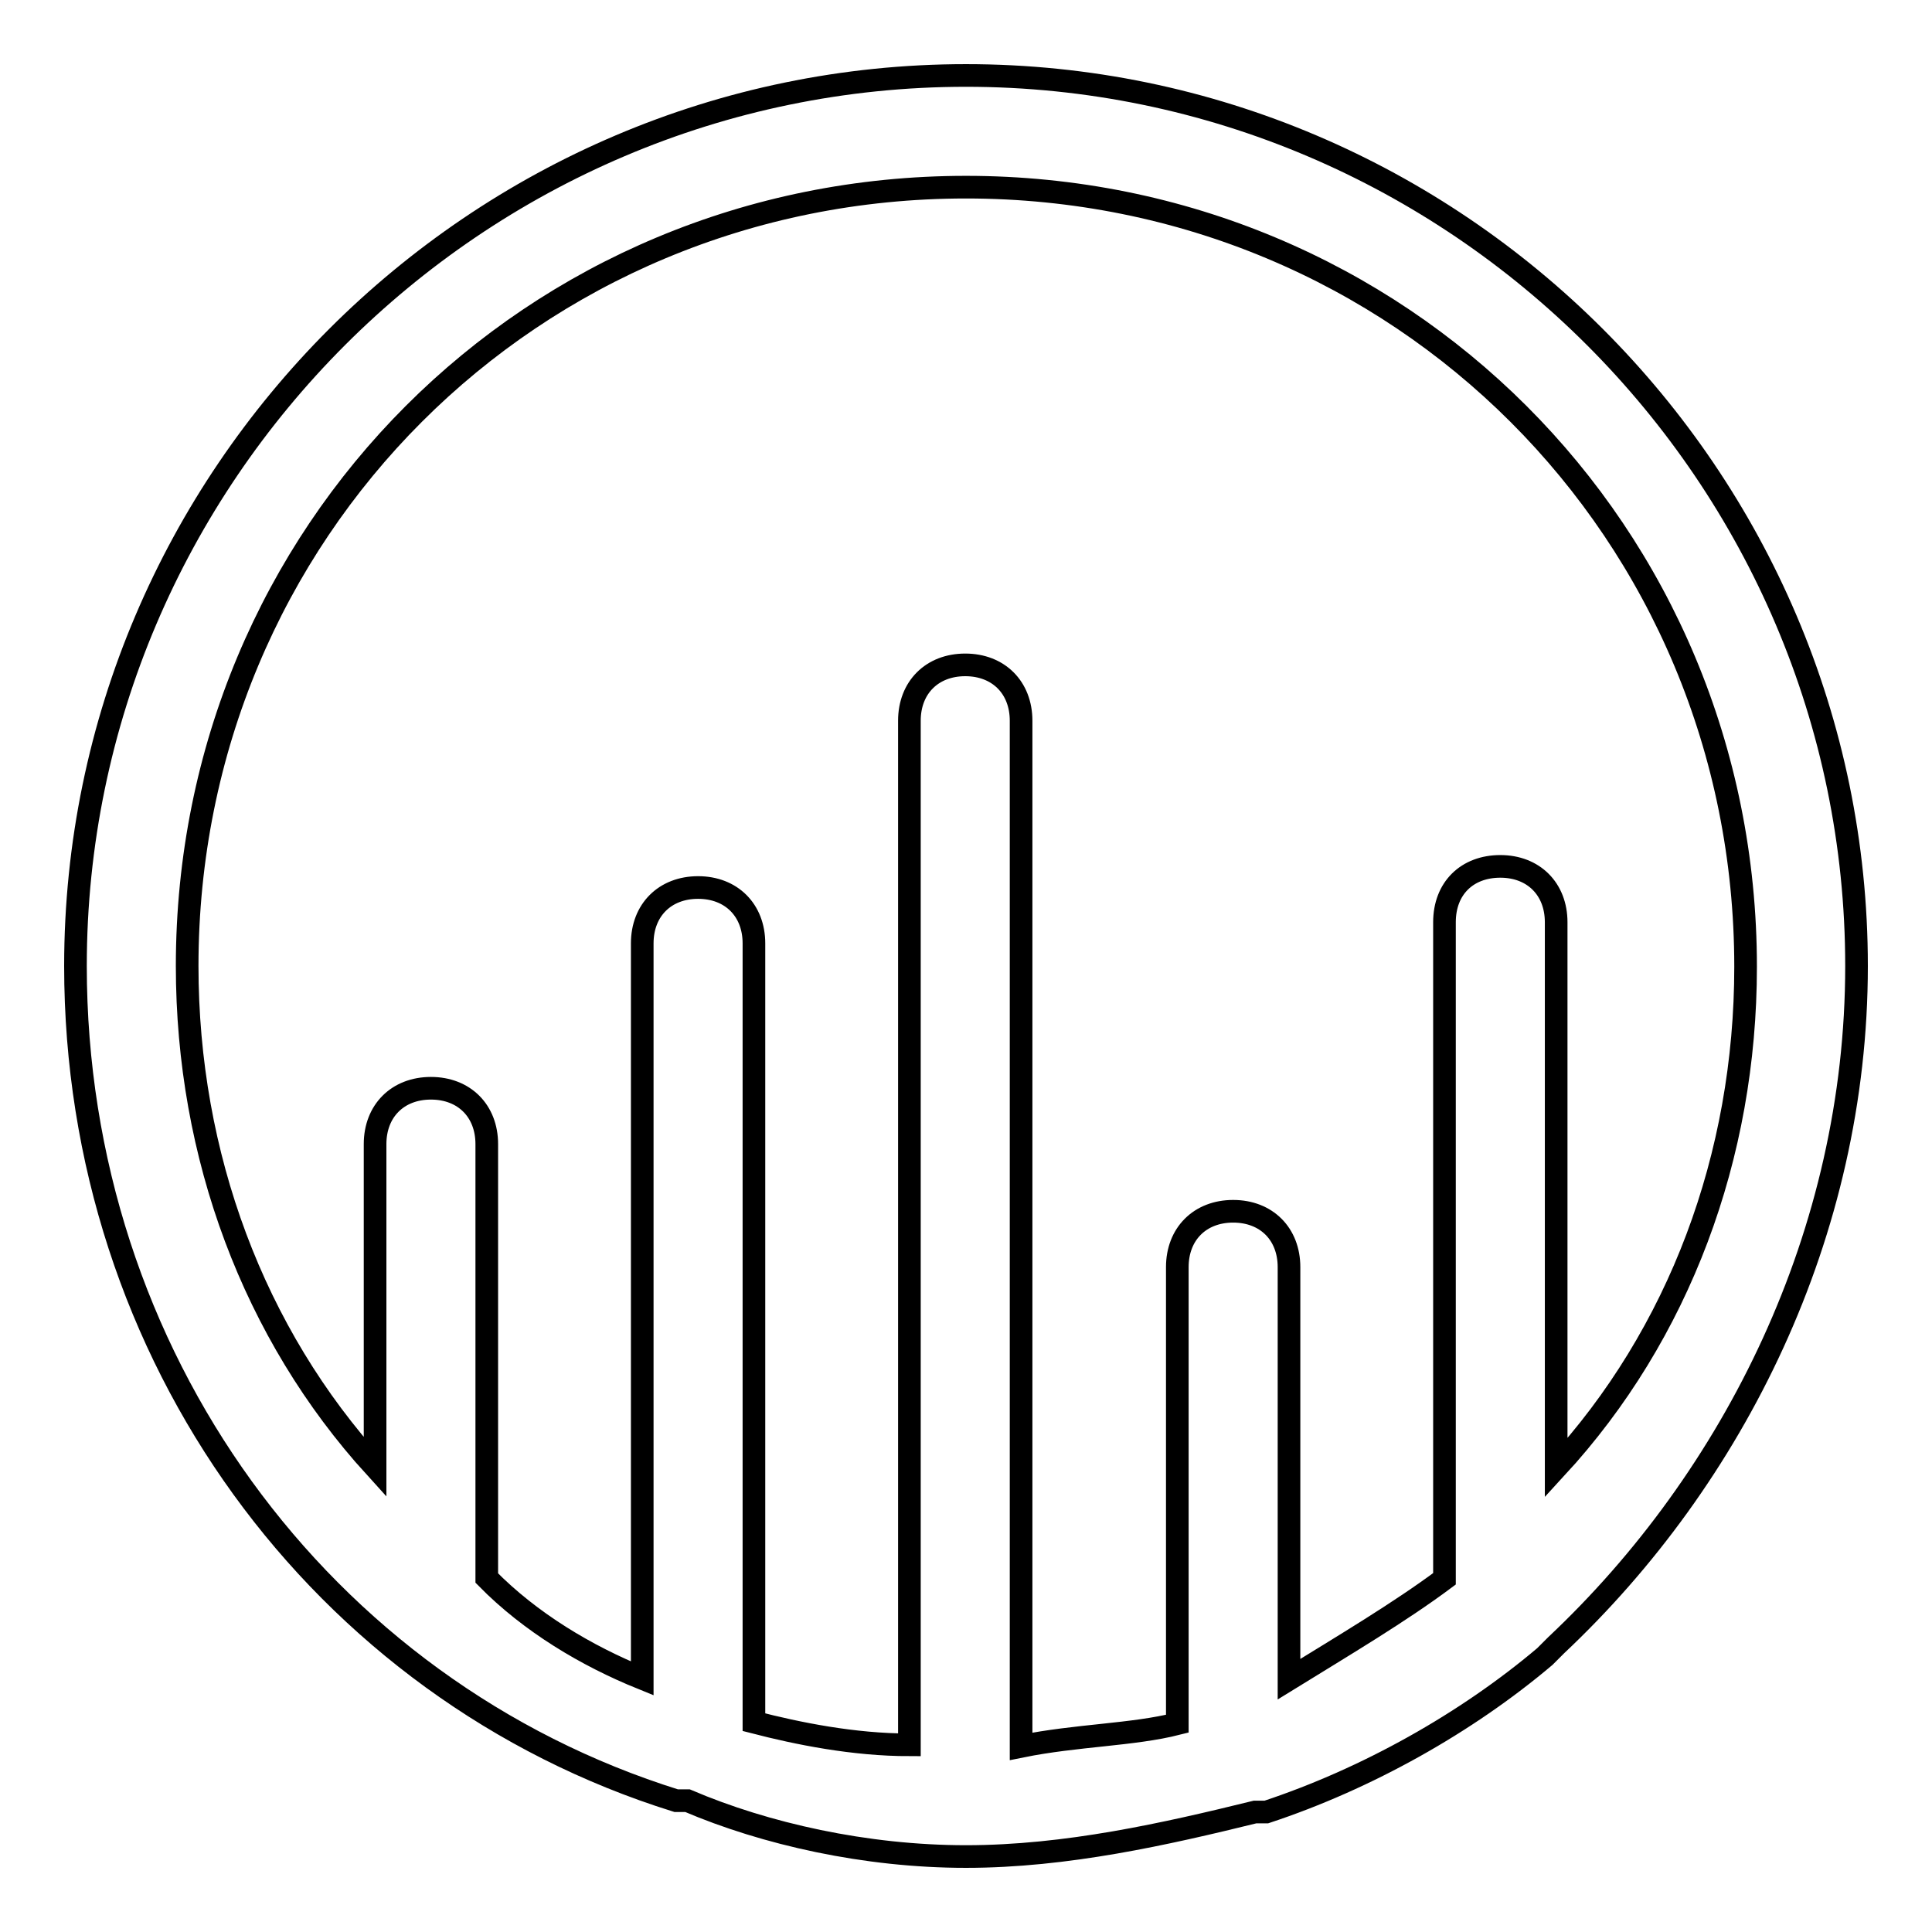 <?xml version="1.0" encoding="utf-8"?>
<!-- Svg Vector Icons : http://www.onlinewebfonts.com/icon -->
<!DOCTYPE svg PUBLIC "-//W3C//DTD SVG 1.1//EN" "http://www.w3.org/Graphics/SVG/1.1/DTD/svg11.dtd">
<svg version="1.1" xmlns="http://www.w3.org/2000/svg" xmlns:xlink="http://www.w3.org/1999/xlink" x="0px" y="0px" viewBox="0 0 256 256" enable-background="new 0 0 256 256" xml:space="preserve">
<g> <path stroke-width="3" fill-opacity="0" stroke="#000000"  d="M246,128c0-64.9-53.1-118-118-118C63.1,10,10,63.1,10,128c0,51.6,32.5,95.9,79.6,110.6h1.5 c10.3,4.4,23.6,7.4,36.9,7.4c13.3,0,26.5-3,38.3-5.9h1.5c13.3-4.4,26.5-11.8,36.9-20.6l1.5-1.5C229.8,195.8,246,163.4,246,128z  M24.8,128C24.8,70.5,70.5,24.8,128,24.8c57.5,0,103.3,45.7,103.3,103.3c0,25.1-8.8,48.7-25.1,66.4v-72.3c0-4.4-3-7.4-7.4-7.4 s-7.4,2.9-7.4,7.4v87c-5.9,4.4-13.3,8.8-20.6,13.3v-54.6c0-4.4-3-7.4-7.4-7.4c-4.4,0-7.4,3-7.4,7.4v60.5c-5.9,1.5-13.3,1.5-20.7,3 V95.5c0-4.4-3-7.4-7.4-7.4s-7.4,3-7.4,7.4v135.7c-7.4,0-14.8-1.5-20.6-3V125c0-4.4-3-7.4-7.4-7.4c-4.4,0-7.4,3-7.4,7.4v97.4 c-7.4-3-14.8-7.4-20.6-13.3v-57.5c0-4.4-3-7.4-7.4-7.4c-4.4,0-7.4,3-7.4,7.4v42.8C33.6,176.7,24.8,153.1,24.8,128z"/></g>
</svg>
